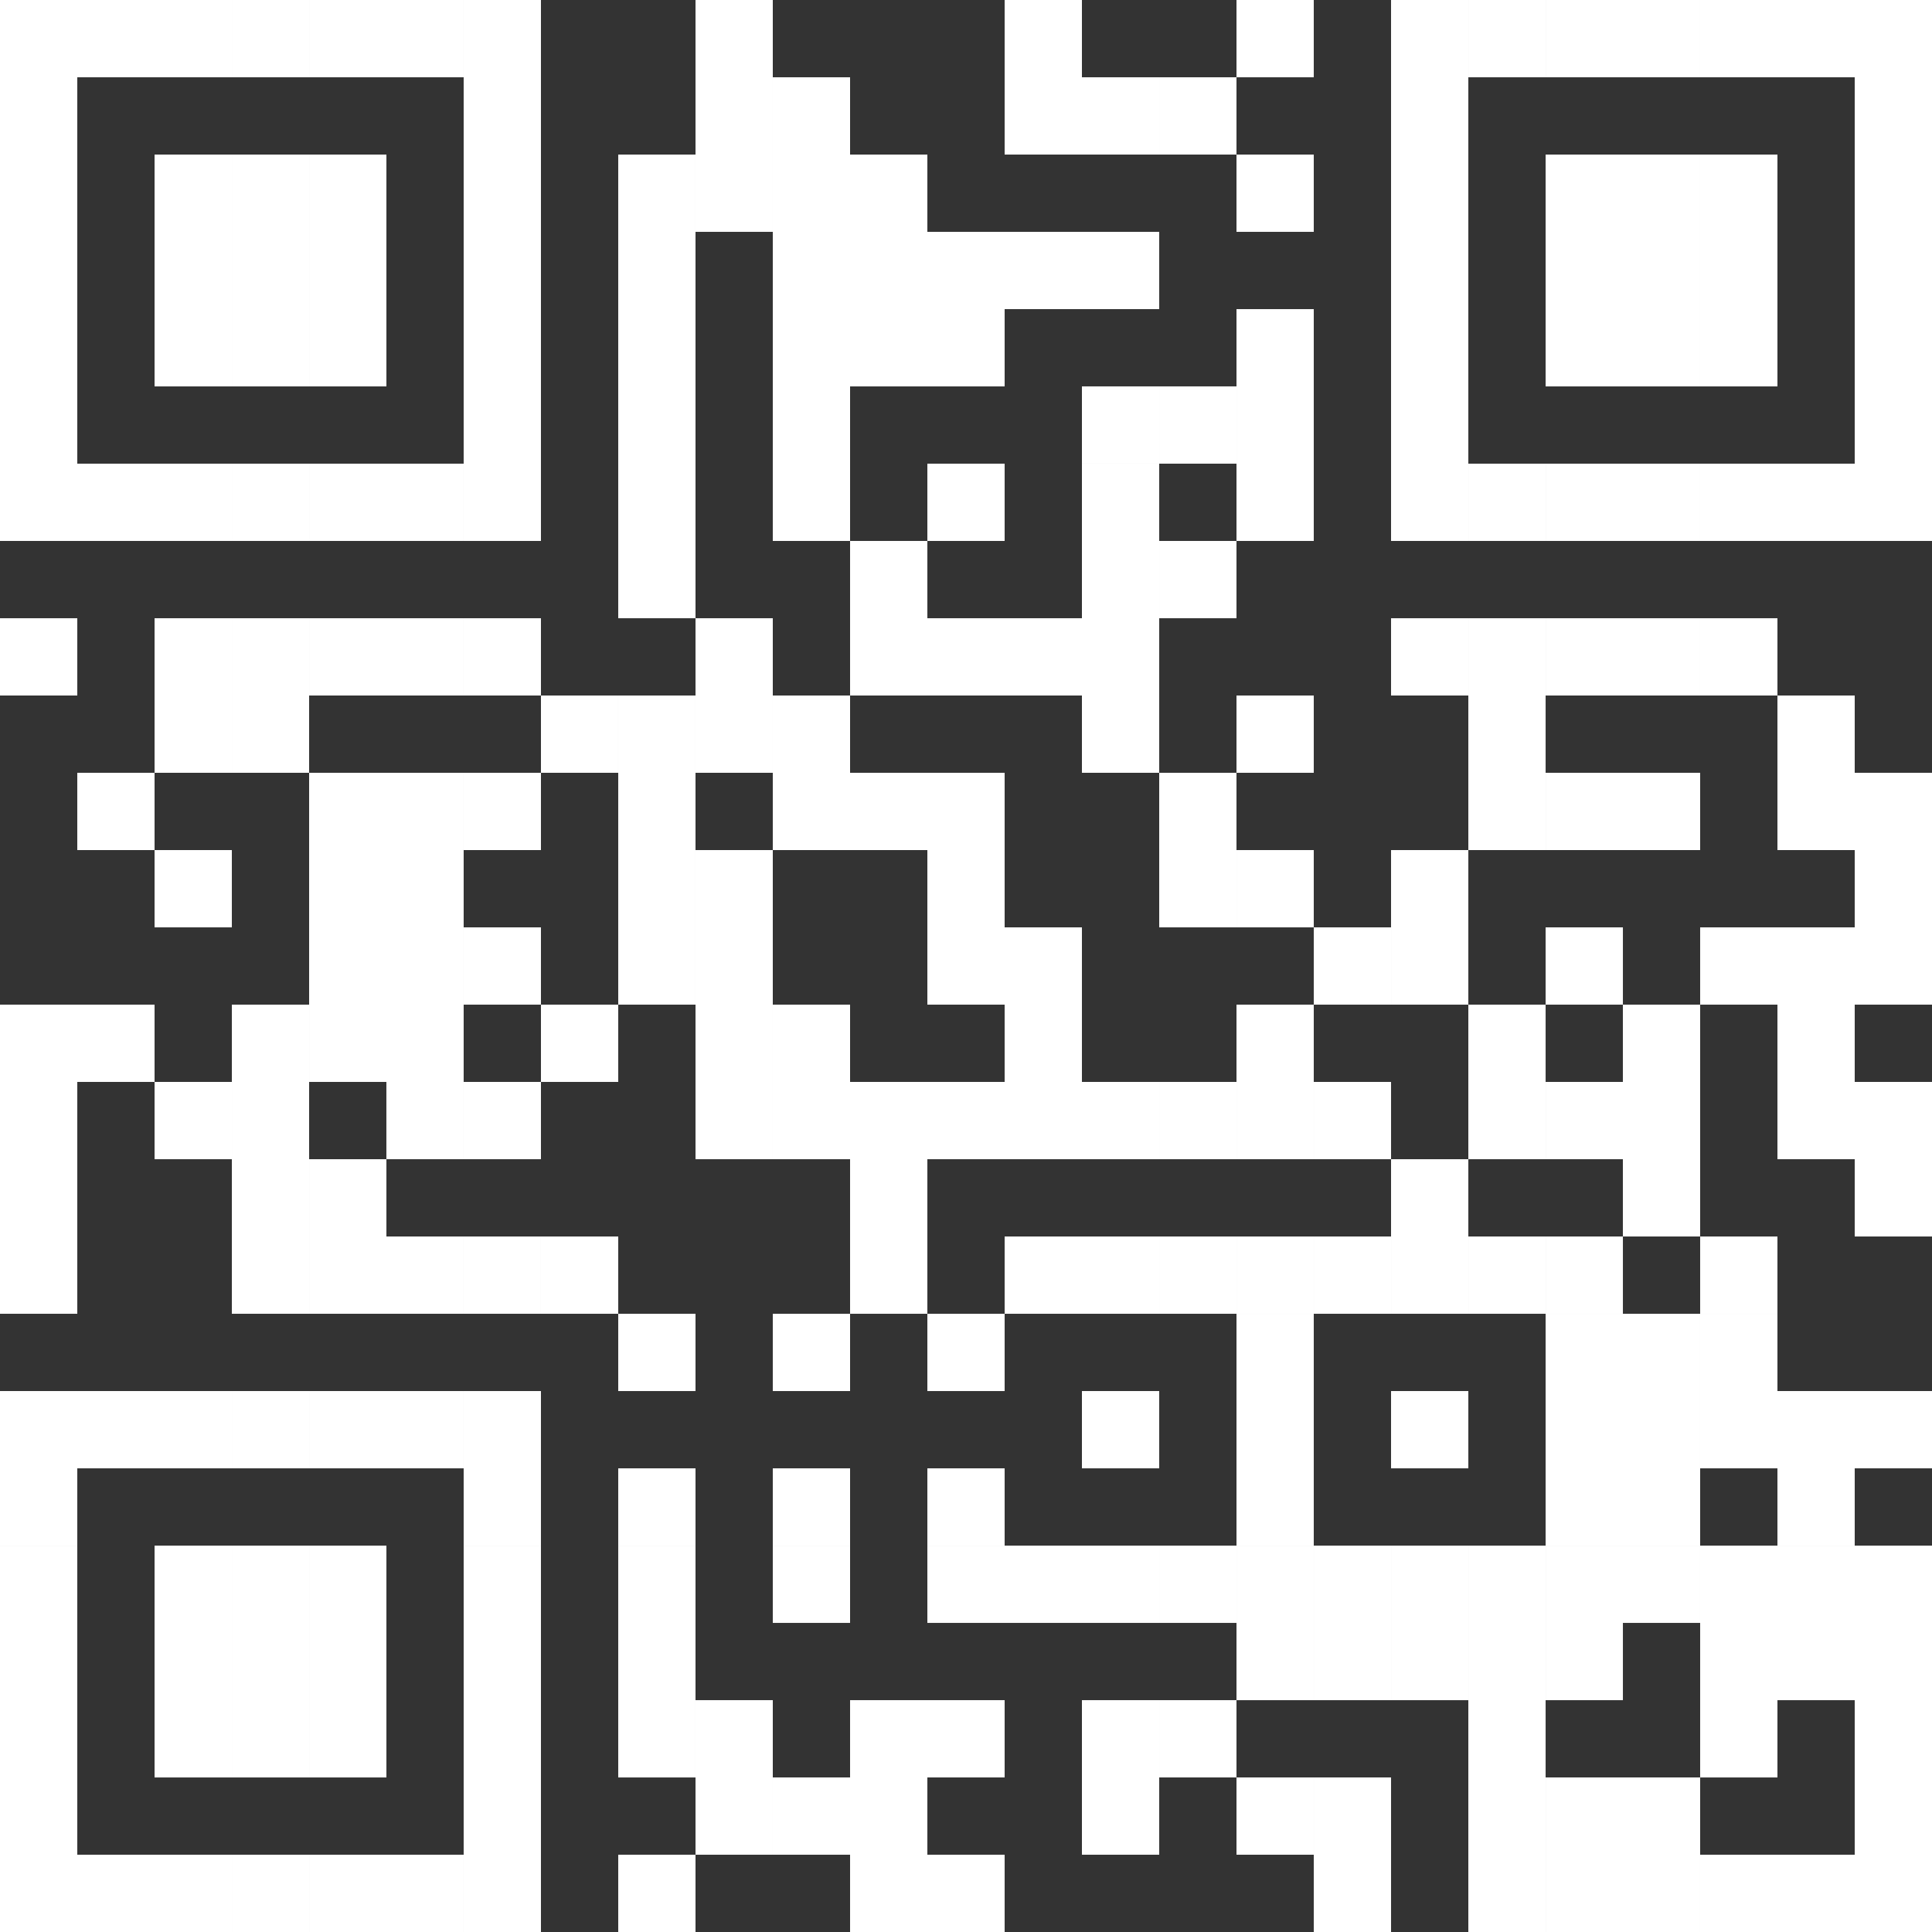 <!-- Generator: Adobe Illustrator 19.1.0, SVG Export Plug-In  -->

<svg version="1.1"

	 xmlns="http://www.w3.org/2000/svg" xmlns:xlink="http://www.w3.org/1999/xlink" xmlns:a="http://ns.adobe.com/AdobeSVGViewerExtensions/3.0/"

	 x="0px" y="0px" width="64.423px" height="64.423px" viewBox="0 0 64.423 64.423"

	 style="enable-background:new 0 0 64.423 64.423;" xml:space="preserve">

<rect x="0" y="0" width="64.423" height="64.423" fill="#333333" stroke="none"/>

<style type="text/css">

	.st0{fill:#FFFFFF;}

</style>

<defs>

</defs>

<rect class="st0" width="2.577" height="15.462"/>

<rect y="15.461" class="st0" width="2.577" height="2.577"/>

<rect y="20.615" class="st0" width="2.577" height="2.577"/>

<rect y="33.5" class="st0" width="2.577" height="10.308"/>

<rect y="46.385" class="st0" width="2.577" height="5.154"/>

<rect y="51.539" class="st0" width="2.577" height="7.731"/>

<rect y="59.269" class="st0" width="2.577" height="5.154"/>

<rect x="2.577" class="st0" width="2.577" height="2.577"/>

<rect x="2.577" y="15.461" class="st0" width="2.577" height="2.577"/>

<rect x="2.577" y="25.769" class="st0" width="2.577" height="2.577"/>

<rect x="2.577" y="33.5" class="st0" width="2.577" height="2.577"/>

<rect x="2.577" y="46.385" class="st0" width="2.577" height="2.577"/>

<rect x="2.577" y="61.846" class="st0" width="2.577" height="2.577"/>

<rect x="5.154" class="st0" width="2.577" height="2.577"/>

<rect x="5.154" y="5.154" class="st0" width="2.577" height="7.731"/>

<rect x="5.154" y="15.461" class="st0" width="2.577" height="2.577"/>

<rect x="5.154" y="20.615" class="st0" width="2.577" height="5.154"/>

<rect x="5.154" y="28.346" class="st0" width="2.577" height="2.577"/>

<rect x="5.154" y="36.077" class="st0" width="2.577" height="2.577"/>

<rect x="5.154" y="46.385" class="st0" width="2.577" height="2.577"/>

<rect x="5.154" y="51.539" class="st0" width="2.577" height="7.731"/>

<rect x="5.154" y="61.846" class="st0" width="2.577" height="2.577"/>

<rect x="7.731" class="st0" width="2.577" height="2.577"/>

<rect x="7.731" y="5.154" class="st0" width="2.577" height="7.731"/>

<rect x="7.731" y="15.461" class="st0" width="2.577" height="2.577"/>

<rect x="7.731" y="20.615" class="st0" width="2.577" height="5.154"/>

<rect x="7.731" y="33.5" class="st0" width="2.577" height="10.308"/>

<rect x="7.731" y="46.385" class="st0" width="2.577" height="2.577"/>

<rect x="7.731" y="51.539" class="st0" width="2.577" height="7.731"/>

<rect x="7.731" y="61.846" class="st0" width="2.577" height="2.577"/>

<rect x="10.308" class="st0" width="2.577" height="2.577"/>

<rect x="10.308" y="5.154" class="st0" width="2.577" height="7.731"/>

<rect x="10.308" y="15.461" class="st0" width="2.577" height="2.577"/>

<rect x="10.308" y="20.615" class="st0" width="2.577" height="2.577"/>

<rect x="10.308" y="25.769" class="st0" width="2.577" height="2.577"/>

<rect x="10.308" y="28.346" class="st0" width="2.577" height="7.731"/>

<rect x="10.308" y="38.654" class="st0" width="2.577" height="5.154"/>

<rect x="10.308" y="46.385" class="st0" width="2.577" height="2.577"/>

<rect x="10.308" y="51.539" class="st0" width="2.577" height="7.731"/>

<rect x="10.308" y="61.846" class="st0" width="2.577" height="2.577"/>

<rect x="12.884" class="st0" width="2.577" height="2.577"/>

<rect x="12.884" y="15.461" class="st0" width="2.577" height="2.577"/>

<rect x="12.884" y="20.615" class="st0" width="2.577" height="2.577"/>

<rect x="12.884" y="25.769" class="st0" width="2.577" height="2.577"/>

<rect x="12.884" y="28.346" class="st0" width="2.577" height="10.308"/>

<rect x="12.884" y="41.231" class="st0" width="2.577" height="2.577"/>

<rect x="12.884" y="46.385" class="st0" width="2.577" height="2.577"/>

<rect x="12.884" y="61.846" class="st0" width="2.577" height="2.577"/>

<rect x="15.461" class="st0" width="2.577" height="15.462"/>

<rect x="15.461" y="15.461" class="st0" width="2.577" height="2.577"/>

<rect x="15.461" y="20.615" class="st0" width="2.577" height="2.577"/>

<rect x="15.461" y="25.769" class="st0" width="2.577" height="2.577"/>

<rect x="15.461" y="30.923" class="st0" width="2.577" height="2.577"/>

<rect x="15.461" y="36.077" class="st0" width="2.577" height="2.577"/>

<rect x="15.461" y="41.231" class="st0" width="2.577" height="2.577"/>

<rect x="15.461" y="46.385" class="st0" width="2.577" height="5.154"/>

<rect x="15.461" y="51.539" class="st0" width="2.577" height="7.731"/>

<rect x="15.461" y="59.269" class="st0" width="2.577" height="5.154"/>

<rect x="18.038" y="23.192" class="st0" width="2.577" height="2.577"/>

<rect x="18.038" y="33.5" class="st0" width="2.577" height="2.577"/>

<rect x="18.038" y="41.231" class="st0" width="2.577" height="2.577"/>

<rect x="20.615" y="5.154" class="st0" width="2.577" height="10.308"/>

<rect x="20.615" y="15.461" class="st0" width="2.577" height="5.154"/>

<rect x="20.615" y="23.192" class="st0" width="2.577" height="5.154"/>

<rect x="20.615" y="28.346" class="st0" width="2.577" height="5.154"/>

<rect x="20.615" y="43.808" class="st0" width="2.577" height="2.577"/>

<rect x="20.615" y="48.962" class="st0" width="2.577" height="2.577"/>

<rect x="20.615" y="51.539" class="st0" width="2.577" height="7.731"/>

<rect x="20.615" y="61.846" class="st0" width="2.577" height="2.577"/>

<rect x="23.192" class="st0" width="2.577" height="7.731"/>

<rect x="23.192" y="20.615" class="st0" width="2.577" height="5.154"/>

<rect x="23.192" y="28.346" class="st0" width="2.577" height="10.308"/>

<rect x="23.192" y="56.692" class="st0" width="2.577" height="2.577"/>

<rect x="23.192" y="59.269" class="st0" width="2.577" height="2.577"/>

<rect x="25.769" y="2.577" class="st0" width="2.577" height="12.885"/>

<rect x="25.769" y="15.461" class="st0" width="2.577" height="2.577"/>

<rect x="25.769" y="23.192" class="st0" width="2.577" height="5.154"/>

<rect x="25.769" y="33.5" class="st0" width="2.577" height="5.154"/>

<rect x="25.769" y="43.808" class="st0" width="2.577" height="2.577"/>

<rect x="25.769" y="48.962" class="st0" width="2.577" height="2.577"/>

<rect x="25.769" y="51.539" class="st0" width="2.577" height="2.577"/>

<rect x="25.769" y="59.269" class="st0" width="2.577" height="2.577"/>

<rect x="28.346" y="5.154" class="st0" width="2.577" height="7.731"/>

<rect x="28.346" y="18.038" class="st0" width="2.577" height="5.154"/>

<rect x="28.346" y="25.769" class="st0" width="2.577" height="2.577"/>

<rect x="28.346" y="36.077" class="st0" width="2.577" height="7.731"/>

<rect x="28.346" y="56.692" class="st0" width="2.577" height="2.577"/>

<rect x="28.346" y="59.269" class="st0" width="2.577" height="5.154"/>

<rect x="30.923" y="7.731" class="st0" width="2.577" height="5.154"/>

<rect x="30.923" y="15.461" class="st0" width="2.577" height="2.577"/>

<rect x="30.923" y="20.615" class="st0" width="2.577" height="2.577"/>

<rect x="30.923" y="25.769" class="st0" width="2.577" height="2.577"/>

<rect x="30.923" y="28.346" class="st0" width="2.577" height="5.154"/>

<rect x="30.923" y="36.077" class="st0" width="2.577" height="2.577"/>

<rect x="30.923" y="43.808" class="st0" width="2.577" height="2.577"/>

<rect x="30.923" y="48.962" class="st0" width="2.577" height="2.577"/>

<rect x="30.923" y="51.539" class="st0" width="2.577" height="2.577"/>

<rect x="30.923" y="56.692" class="st0" width="2.577" height="2.577"/>

<rect x="30.923" y="61.846" class="st0" width="2.577" height="2.577"/>

<rect x="33.5" class="st0" width="2.577" height="5.154"/>

<rect x="33.5" y="7.731" class="st0" width="2.577" height="2.577"/>

<rect x="33.5" y="20.615" class="st0" width="2.577" height="2.577"/>

<rect x="33.5" y="30.923" class="st0" width="2.577" height="7.731"/>

<rect x="33.5" y="41.231" class="st0" width="2.577" height="2.577"/>

<rect x="33.5" y="51.539" class="st0" width="2.577" height="2.577"/>

<rect x="36.077" y="2.577" class="st0" width="2.577" height="2.577"/>

<rect x="36.077" y="7.731" class="st0" width="2.577" height="2.577"/>

<rect x="36.077" y="12.884" class="st0" width="2.577" height="2.577"/>

<rect x="36.077" y="15.461" class="st0" width="2.577" height="10.308"/>

<rect x="36.077" y="36.077" class="st0" width="2.577" height="2.577"/>

<rect x="36.077" y="41.231" class="st0" width="2.577" height="2.577"/>

<rect x="36.077" y="46.385" class="st0" width="2.577" height="2.577"/>

<rect x="36.077" y="51.539" class="st0" width="2.577" height="2.577"/>

<rect x="36.077" y="56.692" class="st0" width="2.577" height="2.577"/>

<rect x="36.077" y="59.269" class="st0" width="2.577" height="2.577"/>

<rect x="38.654" y="2.577" class="st0" width="2.577" height="2.577"/>

<rect x="38.654" y="12.884" class="st0" width="2.577" height="2.577"/>

<rect x="38.654" y="18.038" class="st0" width="2.577" height="2.577"/>

<rect x="38.654" y="25.769" class="st0" width="2.577" height="2.577"/>

<rect x="38.654" y="28.346" class="st0" width="2.577" height="2.577"/>

<rect x="38.654" y="36.077" class="st0" width="2.577" height="2.577"/>

<rect x="38.654" y="41.231" class="st0" width="2.577" height="2.577"/>

<rect x="38.654" y="51.539" class="st0" width="2.577" height="2.577"/>

<rect x="38.654" y="56.692" class="st0" width="2.577" height="2.577"/>

<rect x="41.231" class="st0" width="2.577" height="2.577"/>

<rect x="41.231" y="5.154" class="st0" width="2.577" height="2.577"/>

<rect x="41.231" y="10.308" class="st0" width="2.577" height="5.154"/>

<rect x="41.231" y="15.461" class="st0" width="2.577" height="2.577"/>

<rect x="41.231" y="23.192" class="st0" width="2.577" height="2.577"/>

<rect x="41.231" y="28.346" class="st0" width="2.577" height="2.577"/>

<rect x="41.231" y="33.5" class="st0" width="2.577" height="5.154"/>

<rect x="41.231" y="41.231" class="st0" width="2.577" height="2.577"/>

<rect x="41.231" y="43.808" class="st0" width="2.577" height="7.731"/>

<rect x="41.231" y="51.539" class="st0" width="2.577" height="5.154"/>

<rect x="41.231" y="59.269" class="st0" width="2.577" height="2.577"/>

<rect x="43.808" y="30.923" class="st0" width="2.577" height="2.577"/>

<rect x="43.808" y="36.077" class="st0" width="2.577" height="2.577"/>

<rect x="43.808" y="41.231" class="st0" width="2.577" height="2.577"/>

<rect x="43.808" y="51.539" class="st0" width="2.577" height="5.154"/>

<rect x="43.808" y="59.269" class="st0" width="2.577" height="5.154"/>

<rect x="46.385" class="st0" width="2.577" height="15.462"/>

<rect x="46.385" y="15.461" class="st0" width="2.577" height="2.577"/>

<rect x="46.385" y="20.615" class="st0" width="2.577" height="2.577"/>

<rect x="46.385" y="28.346" class="st0" width="2.577" height="5.154"/>

<rect x="46.385" y="38.654" class="st0" width="2.577" height="5.154"/>

<rect x="46.385" y="46.385" class="st0" width="2.577" height="2.577"/>

<rect x="46.385" y="51.539" class="st0" width="2.577" height="5.154"/>

<rect x="48.962" class="st0" width="2.577" height="2.577"/>

<rect x="48.962" y="15.461" class="st0" width="2.577" height="2.577"/>

<rect x="48.962" y="20.615" class="st0" width="2.577" height="7.731"/>

<rect x="48.962" y="33.5" class="st0" width="2.577" height="5.154"/>

<rect x="48.962" y="41.231" class="st0" width="2.577" height="2.577"/>

<rect x="48.962" y="51.539" class="st0" width="2.577" height="7.731"/>

<rect x="48.962" y="59.269" class="st0" width="2.577" height="5.154"/>

<rect x="51.539" class="st0" width="2.577" height="2.577"/>

<rect x="51.539" y="5.154" class="st0" width="2.577" height="7.731"/>

<rect x="51.539" y="15.461" class="st0" width="2.577" height="2.577"/>

<rect x="51.539" y="20.615" class="st0" width="2.577" height="2.577"/>

<rect x="51.539" y="25.769" class="st0" width="2.577" height="2.577"/>

<rect x="51.539" y="30.923" class="st0" width="2.577" height="2.577"/>

<rect x="51.539" y="36.077" class="st0" width="2.577" height="2.577"/>

<rect x="51.539" y="41.231" class="st0" width="2.577" height="2.577"/>

<rect x="51.539" y="43.808" class="st0" width="2.577" height="7.731"/>

<rect x="51.539" y="51.539" class="st0" width="2.577" height="5.154"/>

<rect x="51.539" y="59.269" class="st0" width="2.577" height="5.154"/>

<rect x="54.115" class="st0" width="2.577" height="2.577"/>

<rect x="54.115" y="5.154" class="st0" width="2.577" height="7.731"/>

<rect x="54.115" y="15.461" class="st0" width="2.577" height="2.577"/>

<rect x="54.115" y="20.615" class="st0" width="2.577" height="2.577"/>

<rect x="54.115" y="25.769" class="st0" width="2.577" height="2.577"/>

<rect x="54.115" y="33.5" class="st0" width="2.577" height="7.731"/>

<rect x="54.115" y="43.808" class="st0" width="2.577" height="7.731"/>

<rect x="54.115" y="51.539" class="st0" width="2.577" height="2.577"/>

<rect x="54.115" y="59.269" class="st0" width="2.577" height="5.154"/>

<rect x="56.692" class="st0" width="2.577" height="2.577"/>

<rect x="56.692" y="5.154" class="st0" width="2.577" height="7.731"/>

<rect x="56.692" y="15.461" class="st0" width="2.577" height="2.577"/>

<rect x="56.692" y="20.615" class="st0" width="2.577" height="2.577"/>

<rect x="56.692" y="30.923" class="st0" width="2.577" height="2.577"/>

<rect x="56.692" y="41.231" class="st0" width="2.577" height="2.577"/>

<rect x="56.692" y="43.808" class="st0" width="2.577" height="5.154"/>

<rect x="56.692" y="51.539" class="st0" width="2.577" height="7.731"/>

<rect x="56.692" y="61.846" class="st0" width="2.577" height="2.577"/>

<rect x="59.269" class="st0" width="2.577" height="2.577"/>

<rect x="59.269" y="15.461" class="st0" width="2.577" height="2.577"/>

<rect x="59.269" y="23.192" class="st0" width="2.577" height="5.154"/>

<rect x="59.269" y="30.923" class="st0" width="2.577" height="7.731"/>

<rect x="59.269" y="46.385" class="st0" width="2.577" height="5.154"/>

<rect x="59.269" y="51.539" class="st0" width="2.577" height="5.154"/>

<rect x="59.269" y="61.846" class="st0" width="2.577" height="2.577"/>

<rect x="61.846" class="st0" width="2.577" height="15.462"/>

<rect x="61.846" y="15.461" class="st0" width="2.577" height="2.577"/>

<rect x="61.846" y="25.769" class="st0" width="2.577" height="2.577"/>

<rect x="61.846" y="28.346" class="st0" width="2.577" height="5.154"/>

<rect x="61.846" y="36.077" class="st0" width="2.577" height="5.154"/>

<rect x="61.846" y="46.385" class="st0" width="2.577" height="2.577"/>

<rect x="61.846" y="51.539" class="st0" width="2.577" height="7.731"/>

<rect x="61.846" y="59.269" class="st0" width="2.577" height="5.154"/>

</svg>